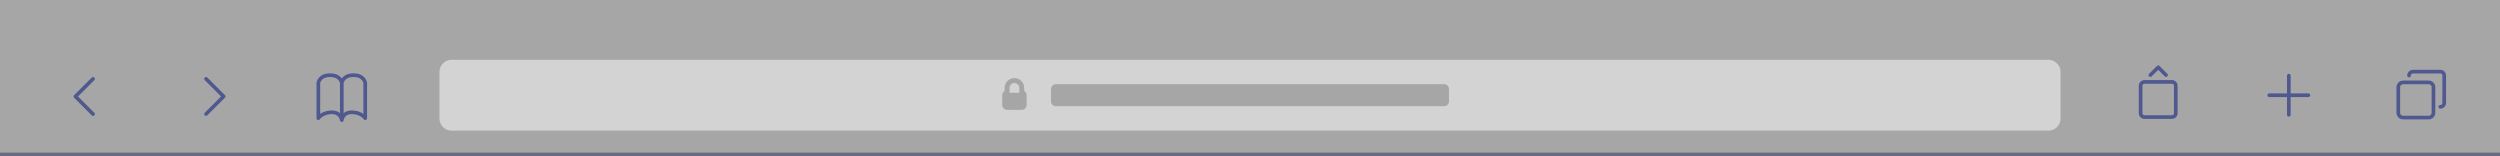 <svg xmlns="http://www.w3.org/2000/svg" viewBox="0 0 3072 192"><rect x="0" y="0" width="3072" height="192" fill="#808080" stroke="none"/><path d="M0 187.5h3072v4.5H0v-4.5z" opacity=".3" fill="#313f87"/><path d="M0 0h3072v187.5H0V0z" opacity=".3" fill="#FFF"/><path d="M1246.5 102c-3.31 0-6 2.69-6 6v6h12v-6c0-3.31-2.69-6-6-6z" opacity=".5" fill="#FFF"/><path d="M2517 73.5H555c-8.28 0-15 6.72-15 15v57c0 8.28 6.72 15 15 15h1962c8.28 0 15-6.72 15-15v-57c0-8.28-6.72-15-15-15zm-1255.5 55.49c0 3.31-2.69 6-6 6h-18c-3.31 0-6-2.69-6-6v-12c0-2.14 1.15-4.12 3-5.19V108c0-6.63 5.37-12 12-12s12 5.37 12 12v3.8a6 6 0 0 1 3 5.2v11.99zm519-4.49c0 3.31-2.69 6-6 6h-477c-3.31 0-6-2.69-6-6v-15c0-3.31 2.69-6 6-6h477c3.31 0 6 2.69 6 6v15z" opacity=".5" fill="#FFF"/><g opacity=".75" fill="none" stroke="#313f87" stroke-width="4.5" stroke-linecap="round" stroke-linejoin="round"><path d="M114.3 96.95l-21.6 21.6 21.6 21.6m138.9-.05l21.6-21.6-21.6-21.6m152.4-4.5c-13.2 0-14.4 9.6-14.4 9.6v43.2S396 138 408 138c10.8 0 12 9.6 12 9.6V102s-1.2-9.6-14.4-9.6zM420 102s1.2-9.6 14.4-9.6 14.4 9.6 14.4 9.6v43.2S444 138 432 138c-10.8 0-12 9.6-12 9.6m2215.2-46.95h33.6a4.8 4.8 0 0 1 4.8 4.8v33.6a4.8 4.8 0 0 1-4.8 4.8h-33.6a4.8 4.8 0 0 1-4.8-4.8v-33.6a4.8 4.8 0 0 1 4.8-4.8zm26.4-8.4l-9.6-9.6-9.6 9.6m170.1.75v48m-24-24h48m116.53-15.75h31.22c3.31 0 6 2.69 6 6v31.22c0 3.31-2.69 6-6 6h-31.22c-3.31 0-6-2.69-6-6v-31.22c0-3.31 2.69-6 6-6z"/><path d="M2998.65 131.25a4.8 4.8 0 0 0 4.8-4.8v-33.6a4.8 4.8 0 0 0-4.8-4.8h-33.6a4.8 4.8 0 0 0-4.8 4.8"/></g></svg>
